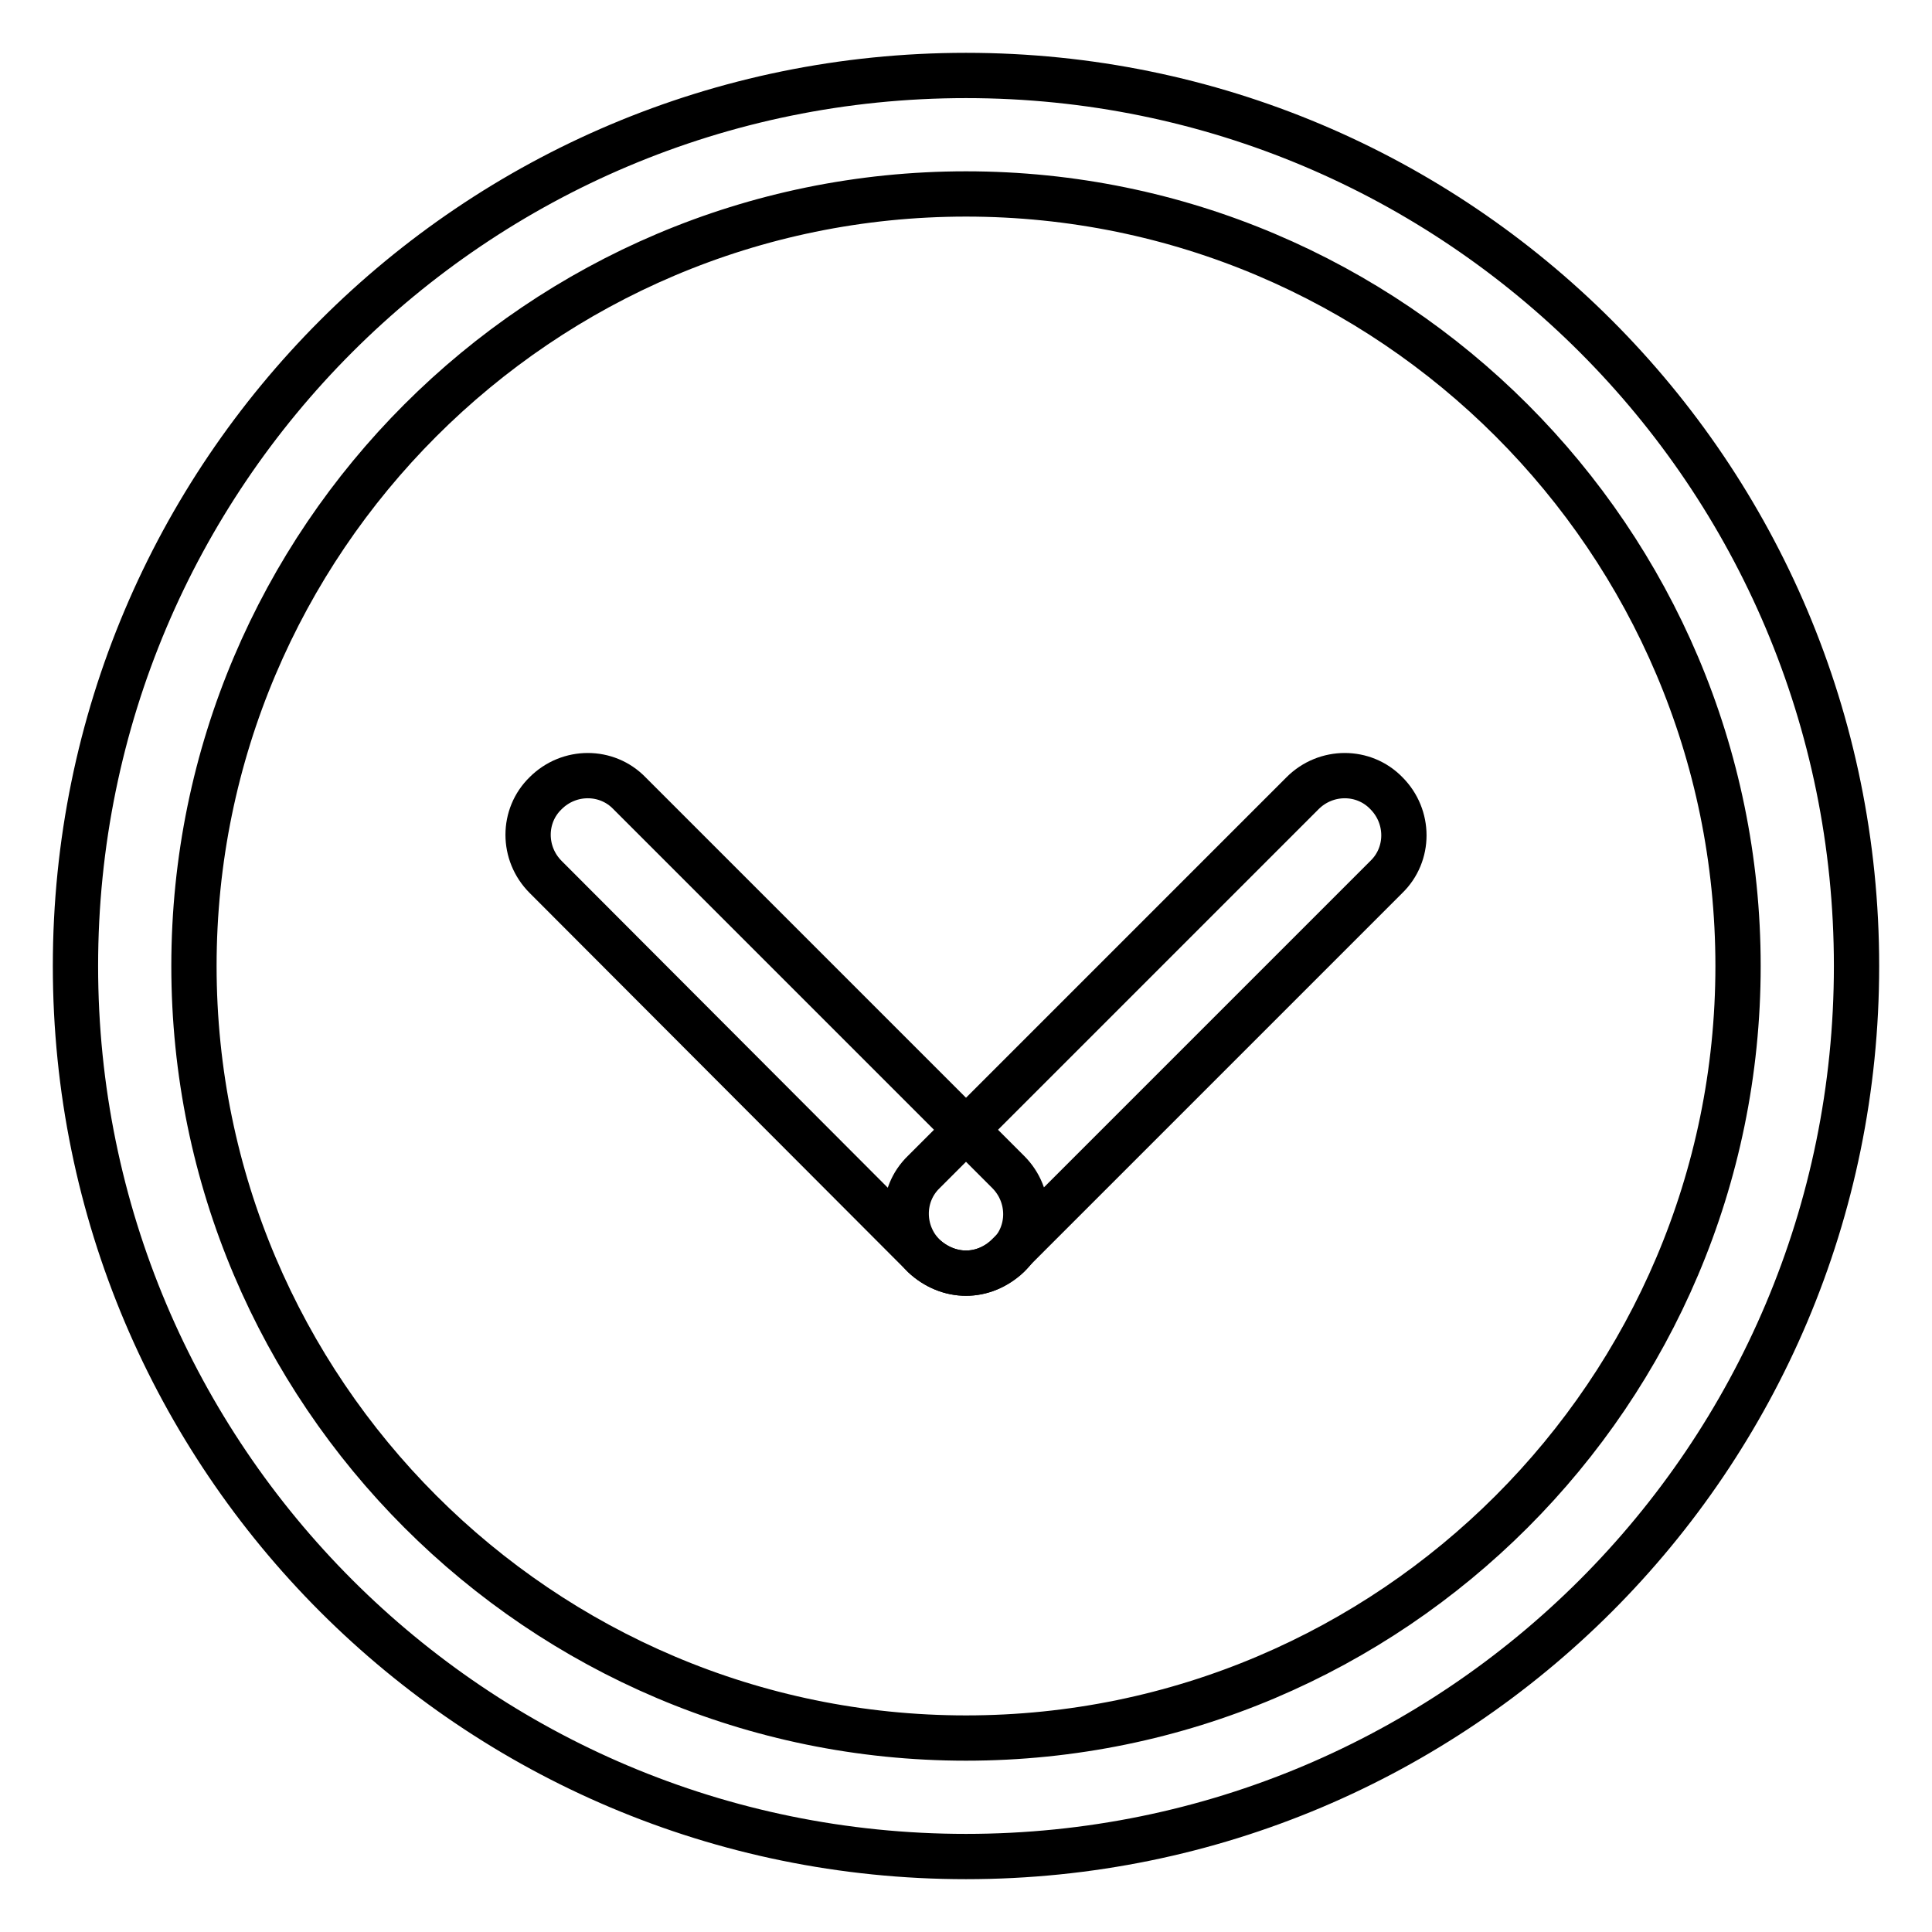 <?xml version="1.0" encoding="utf-8"?>
<!-- Svg Vector Icons : http://www.onlinewebfonts.com/icon -->
<!DOCTYPE svg PUBLIC "-//W3C//DTD SVG 1.1//EN" "http://www.w3.org/Graphics/SVG/1.1/DTD/svg11.dtd">
<svg version="1.1" xmlns="http://www.w3.org/2000/svg" xmlns:xlink="http://www.w3.org/1999/xlink" x="0px" y="0px" viewBox="0 0 256 256" enable-background="new 0 0 256 256" xml:space="preserve">
<g> <path stroke-width="6" fill-opacity="0" stroke="#000000"  d="M128,25.7c56.4,0,102.3,45.9,102.3,102.3c0,56.4-45.9,102.3-102.3,102.3c-56.4,0-102.3-45.9-102.3-102.3 C25.7,71.6,71.6,25.7,128,25.7 M128,10C62.8,10,10,62.8,10,128c0,65.2,52.8,118,118,118c65.2,0,118-52.8,118-118 C246,62.8,193.2,10,128,10L128,10z"/> <path stroke-width="6" fill-opacity="0" stroke="#000000"  d="M128,168.7c-2,0-4-0.8-5.6-2.3l-50.1-50.2c-3.1-3.1-3.1-8.1,0-11.1c3.1-3.1,8.1-3.1,11.1,0l50.2,50.2 c3.1,3.1,3.1,8.1,0,11.1C132,167.9,130,168.7,128,168.7L128,168.7z"/> <path stroke-width="6" fill-opacity="0" stroke="#000000"  d="M128,168.7c-2,0-4-0.8-5.6-2.3c-3.1-3.1-3.1-8.1,0-11.1l50.2-50.2c3.1-3.1,8.1-3.1,11.1,0 c3.1,3.1,3.1,8.1,0,11.1l-50.1,50.1C132,167.9,130,168.7,128,168.7L128,168.7z"/></g>
</svg>